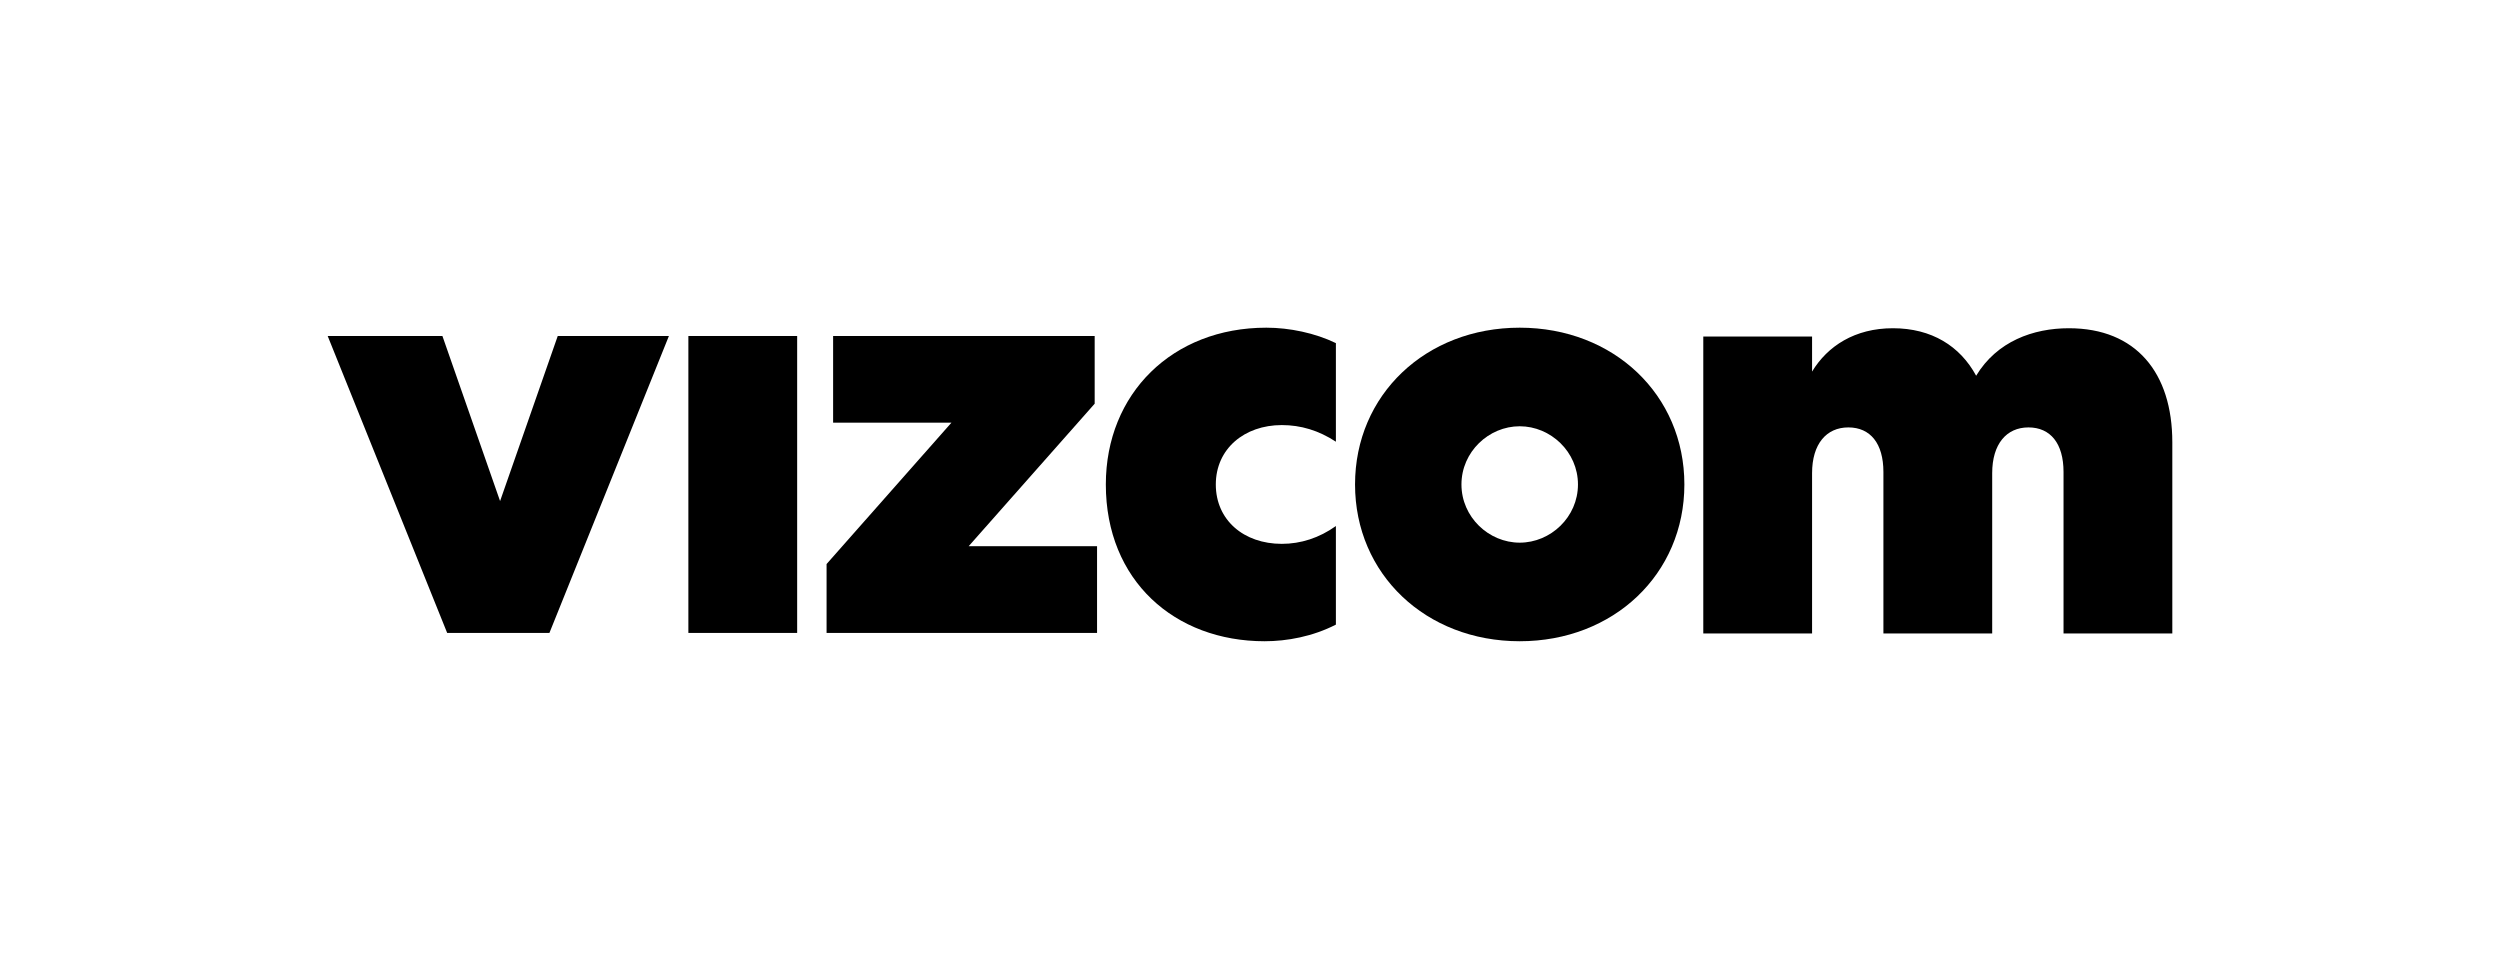 <svg width="885" height="343" viewBox="0 0 885 343" fill="none" xmlns="http://www.w3.org/2000/svg">
<path d="M158.298 224.057L116 118.943H156.615L177.027 177.386L197.44 118.943H236.792L194.494 224.057H158.298Z" fill="#191919" style="fill:#191919;fill:color(display-p3 0.098 0.098 0.098);fill-opacity:1;"/>
<path d="M282.195 224.057H243.685V118.943H282.195V224.057Z" fill="#191919" style="fill:#191919;fill:color(display-p3 0.098 0.098 0.098);fill-opacity:1;"/>
<path d="M387.515 118.943V142.909L342.902 193.364H388.357V224.057H292.607V199.67L336.8 149.636H294.922V118.943H387.515Z" fill="#191919" style="fill:#191919;fill:color(display-p3 0.098 0.098 0.098);fill-opacity:1;"/>
<path d="M391.465 171.5C391.465 139.335 415.034 116 448.284 116C456.491 116 465.54 117.892 472.905 121.466V156.364C466.802 152.369 460.489 150.477 453.755 150.477C440.498 150.477 430.396 158.886 430.396 171.5C430.396 184.114 440.287 192.523 453.755 192.523C460.489 192.523 467.013 190.42 472.905 186.216V221.114C464.698 225.318 455.649 227 447.652 227C415.876 227 391.465 205.557 391.465 171.5Z" fill="#191919" style="fill:#191919;fill:color(display-p3 0.098 0.098 0.098);fill-opacity:1;"/>
<path d="M537.977 116C571.226 116 596.269 139.756 596.269 171.5C596.269 203.244 571.226 227 537.977 227C504.728 227 479.685 203.244 479.685 171.5C479.685 139.756 504.728 116 537.977 116ZM537.977 150.898C527.034 150.898 517.354 159.938 517.354 171.5C517.354 183.063 527.034 192.102 537.977 192.102C548.92 192.102 558.6 183.063 558.6 171.5C558.6 159.938 548.92 150.898 537.977 150.898Z" fill="#191919" style="fill:#191919;fill:color(display-p3 0.098 0.098 0.098);fill-opacity:1;"/>
<path d="M641.474 167.49V224.252H602.963V119.138H641.474V131.542C646.945 122.502 656.625 116.195 670.094 116.195C683.772 116.195 693.873 122.502 699.555 133.013C706.92 120.82 719.757 116.195 732.384 116.195C756.163 116.195 769 131.962 769 156.559V224.252H730.49V167.07C730.49 156.979 725.86 151.303 718.074 151.303C710.287 151.303 705.237 157.189 705.237 167.49V224.252H666.727V167.07C666.727 156.979 662.097 151.303 654.311 151.303C646.524 151.303 641.474 157.189 641.474 167.49Z" fill="#191919" style="fill:#191919;fill:color(display-p3 0.098 0.098 0.098);fill-opacity:1;"/>
</svg>
